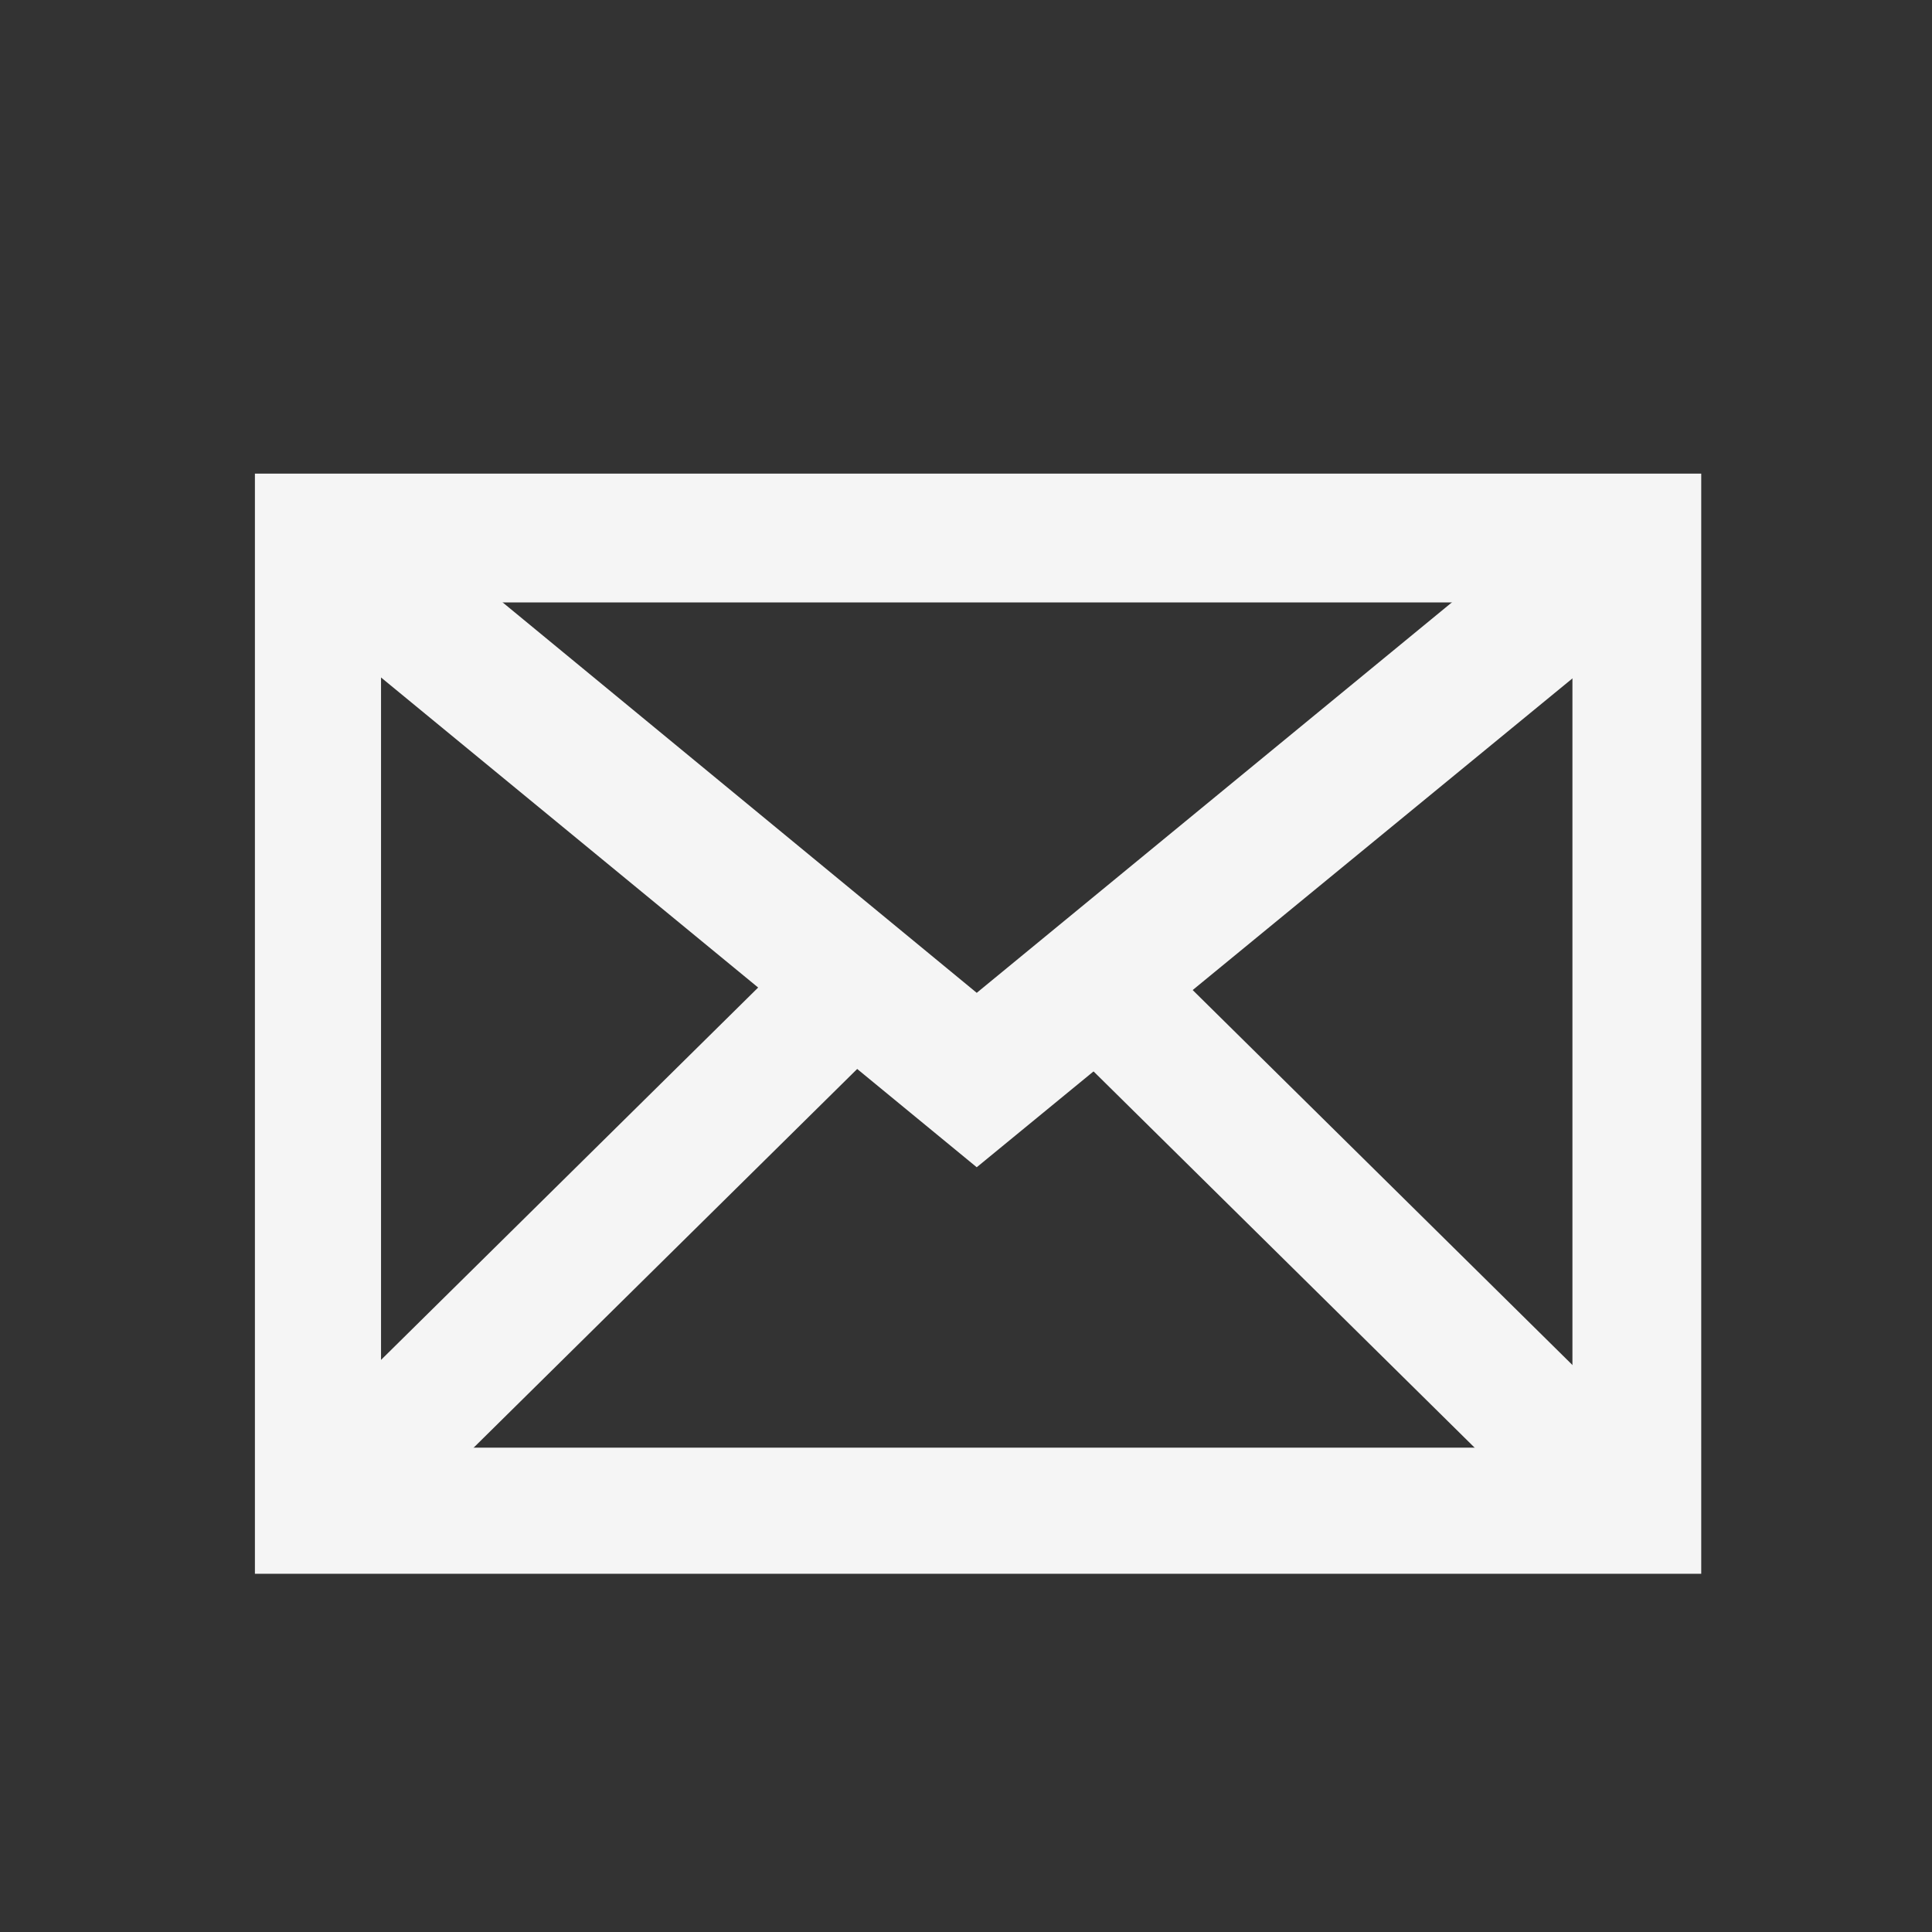 <?xml version="1.0" encoding="utf-8"?>
<!-- Generator: Adobe Illustrator 27.8.0, SVG Export Plug-In . SVG Version: 6.00 Build 0)  -->
<svg version="1.1" id="Calque_1" xmlns="http://www.w3.org/2000/svg" xmlns:xlink="http://www.w3.org/1999/xlink" x="0px" y="0px"
	 viewBox="0 0 144 144" style="enable-background:new 0 0 144 144;" xml:space="preserve">
<rect x="0" y="0" width="144" height="144" fill="#333333" stroke="none"/>
<style type="text/css">
	.st0{fill:#F5F5F5;}
</style>
<path class="st0" d="M126.7,117.3H19v-82h107.8V117.3z M28.4,107.9h88.8v-63H28.4V107.9z"/>
<polygon class="st0" points="72.8,87 20.5,44 26.9,36.2 72.8,74 118.8,36.2 125.2,44 "/>
<rect x="15.8" y="88.7" transform="matrix(0.712 -0.703 0.703 0.712 -53.225 57.229)" class="st0" width="54.5" height="9.5"/>
<rect x="97.2" y="66.2" transform="matrix(0.703 -0.712 0.712 0.703 -36.191 100.32)" class="st0" width="9.5" height="54.5"/>
</svg>
